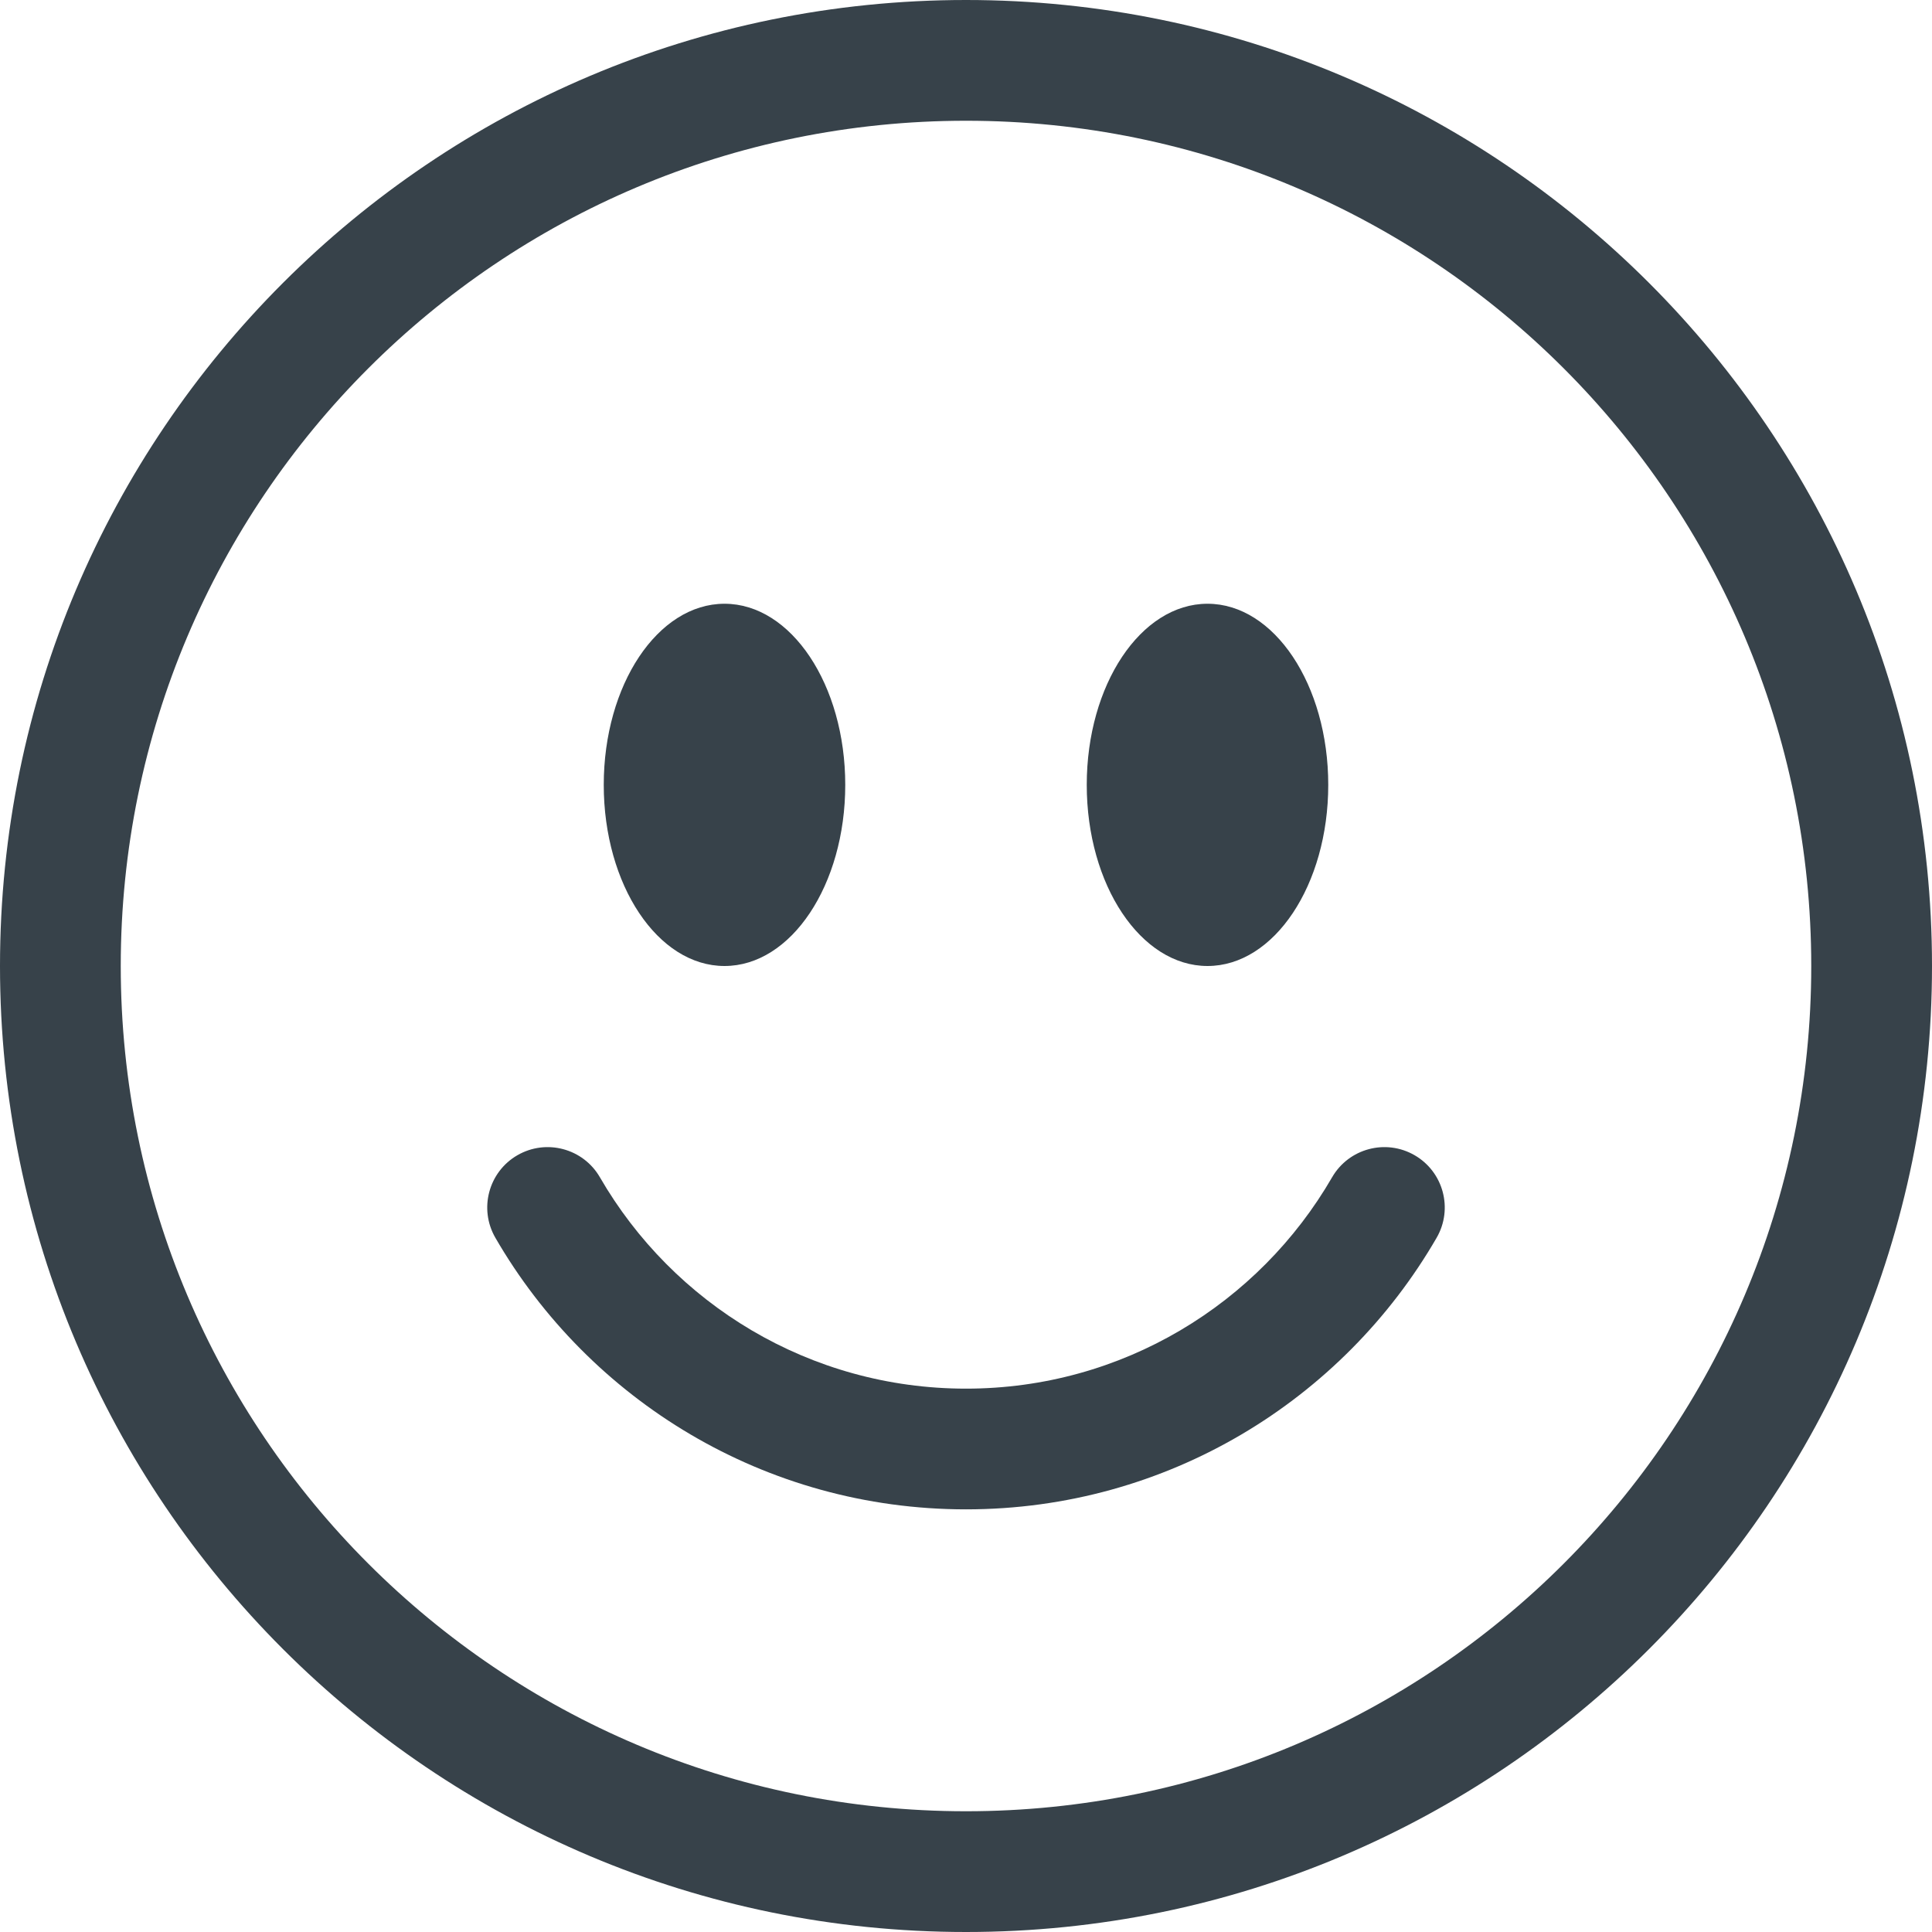 <?xml version="1.0" encoding="UTF-8"?> <svg xmlns="http://www.w3.org/2000/svg" width="58" height="58" viewBox="0 0 58 58" fill="none"><path d="M29 54.375C14.986 54.375 3.625 43.014 3.625 29C3.625 14.986 14.986 3.625 29 3.625C43.014 3.625 54.375 14.986 54.375 29C54.375 43.014 43.014 54.375 29 54.375ZM29 58C45.016 58 58 45.016 58 29C58 12.984 45.016 0 29 0C12.984 0 0 12.984 0 29C0 45.016 12.984 58 29 58Z" fill="#37424A"></path><path d="M15.532 34.681C16.399 34.18 17.508 34.476 18.009 35.342C20.205 39.139 24.306 41.688 29 41.688C33.694 41.688 37.795 39.139 39.991 35.342C40.493 34.476 41.601 34.18 42.468 34.681C43.334 35.182 43.63 36.291 43.129 37.158C40.311 42.029 35.04 45.312 29 45.312C22.96 45.312 17.689 42.029 14.871 37.158C14.37 36.291 14.666 35.182 15.532 34.681Z" fill="#37424A"></path><path d="M25.375 23.562C25.375 26.566 23.752 29 21.75 29C19.748 29 18.125 26.566 18.125 23.562C18.125 20.559 19.748 18.125 21.75 18.125C23.752 18.125 25.375 20.559 25.375 23.562Z" fill="#37424A"></path><path d="M39.875 23.562C39.875 26.566 38.252 29 36.25 29C34.248 29 32.625 26.566 32.625 23.562C32.625 20.559 34.248 18.125 36.25 18.125C38.252 18.125 39.875 20.559 39.875 23.562Z" fill="#37424A"></path></svg> 